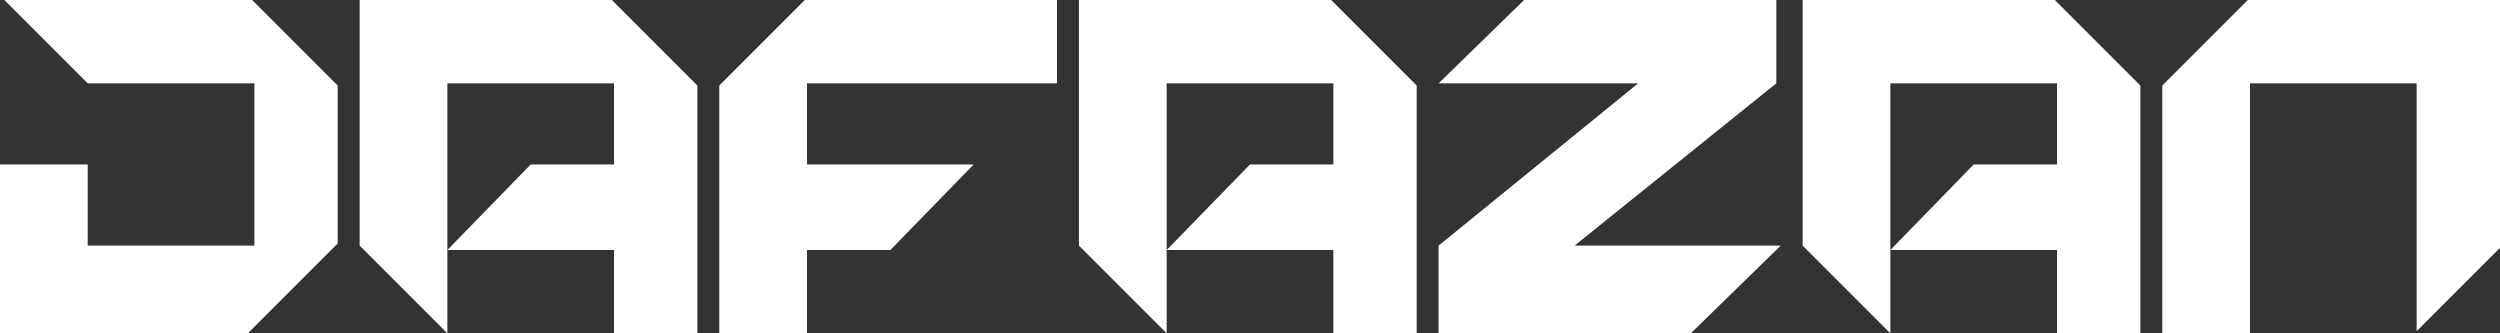 <svg width="570" height="76" viewBox="0 0 570 76" fill="none" xmlns="http://www.w3.org/2000/svg">
<rect x="0" y="0" width="570" height="76" fill="#333333" stroke="none"/>
<path d="M20 19H58V37.5V56H20V37.5H0V76H56.5L77 55.5V19.5L57.5 0H1L20 19Z" fill="white"/>
<path fill-rule="evenodd" clip-rule="evenodd" d="M159 19.5L139.5 0H82V56L102 76V57H140V76H159V19.5ZM102 57V37.5V19H121H140V37.5H121L102 57Z" fill="white"/>
<path d="M164 19.5V76H184V57H203L222 37.5H184V19H241V0H183.5L164 19.5Z" fill="white"/>
<path fill-rule="evenodd" clip-rule="evenodd" d="M323 19.5L303.5 0H246V56L266 76V57H304V76H323V19.5ZM266 57V37.5V19H285H304V37.5H285L266 57Z" fill="white"/>
<path d="M328 76V56L373.5 19H328L347.5 0H405V19L359 56H406L385.5 76H328Z" fill="white"/>
<path fill-rule="evenodd" clip-rule="evenodd" d="M488 19.5L468.5 0H411V56L431 76V57H469V76H488V19.5ZM431 57V37.5V19H450H469V37.5H450L431 57Z" fill="white"/>
<path d="M493 76V19.5L512.5 0H570V56.5L551 75.5V19H513V76H493Z" fill="white"/>
</svg>
